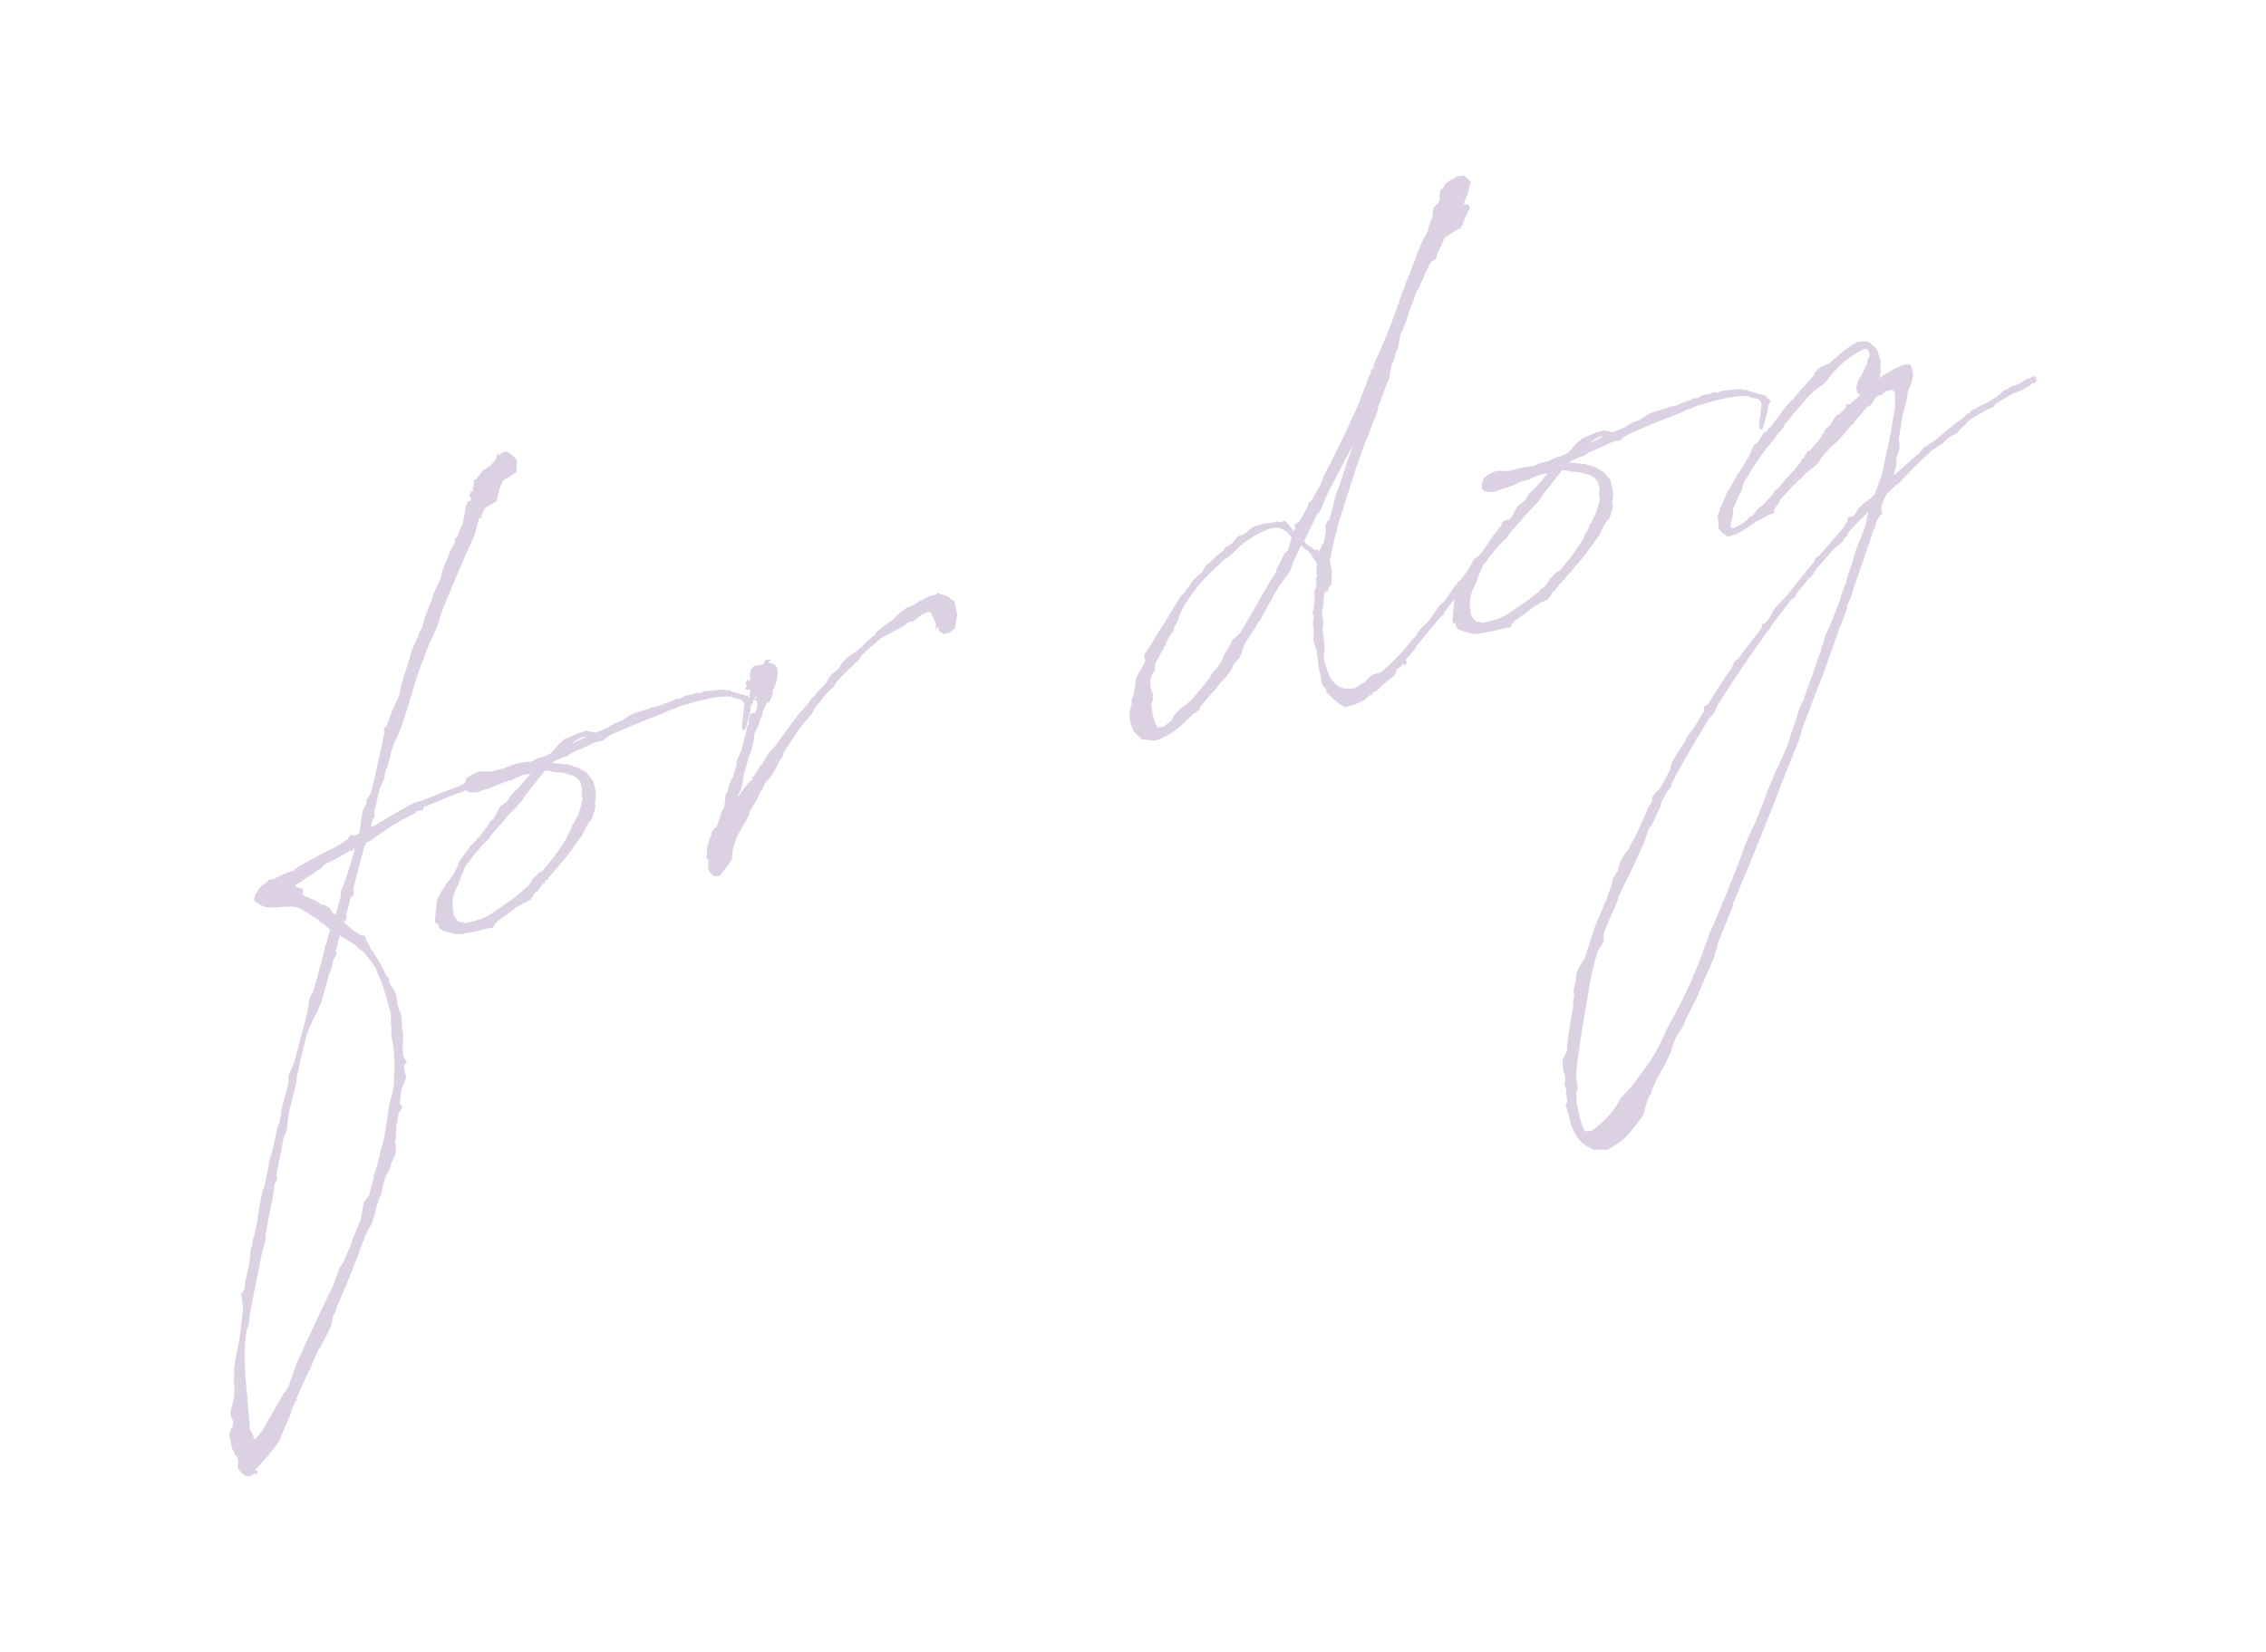 <?xml version="1.0" encoding="utf-8"?>
<!-- Generator: Adobe Illustrator 24.3.0, SVG Export Plug-In . SVG Version: 6.00 Build 0)  -->
<svg version="1.1" id="レイヤー_1" xmlns="http://www.w3.org/2000/svg" xmlns:xlink="http://www.w3.org/1999/xlink" x="0px"
	 y="0px" width="480px" height="350px" viewBox="0 0 480 350" style="enable-background:new 0 0 480 350;" xml:space="preserve">
<style type="text/css">
	.st0{fill:#DBD1E2;}
</style>
<g>
	<g>
		<path class="st0" d="M74.88,188.06l0.04,0.92l-0.09,0.49l-0.01,0.35l-0.58,0.4c-0.25,1.12-0.5,2.25-0.86,3.4l-0.04,0.25l0.08,0.68
			l-0.46,0.83c-0.11,0.03-0.07,0.14-0.07,0.14c0.76,0.59,1.52,1.19,2.17,1.81l0.38,0.12l0.62,0.52l0.42,0.23l0.71,0.03l0.17,0.18
			l0.25,0.86l0.44,0.69l0.42,1.04l0.54,0.66l0.31,0.26l-0.08,0.14c0.98,1.34,1.64,2.78,2.44,4.29l0.06,0.21l0.71,0.84l0.01,0.81
			l1.07,1.67l0.49,1.26l0.15,1.7l0.61,1.68l0.22,0.75l0.1,1.13l0.06,1.38l0.11,0.78l0.15,0.89l-0.11,2.01l-0.04,0.25
			c0.05,0.57,0.13,1.24,0.11,1.95l0.53,1.01l0.28,0.15l-0.15,0.28l-0.49,0.73l0.15,0.89l0.18,1l0.13,0.43L86,228.5l-0.23,0.42
			l-0.74,1.85c-0.04,1.06-0.21,2.05-0.36,3.14l0.48,0.44l-0.06,0.6l-0.67,0.89l-0.26,1.48l0.17,0.18l-0.18,0.17l-0.25,1.12
			l0.08,0.67l-0.12,0.38l0.07,1.03l-0.25,1.12l0.18,1l-0.05,1.41l-0.2,0.52l-0.72,1.5l-0.13,0.74l-0.42,0.94l-0.6,1.11l-0.2,0.53
			l-0.48,1.54l-0.31,1.72L80.24,254l-0.09,0.49l-0.48,1.54l-0.13,0.74l-0.72,2.31l-1.36,2.5c-1.84,5.21-3.93,10.38-6.16,15.46
			l-0.09,0.49l-0.72,1.5l-0.31,1.72l-0.35,0.8l-0.42,0.94l-1.06,1.95l-0.35,0.8l-0.67,0.9l-1.58,3.73l-0.08,0.14l0.06,0.21
			l-0.29,0.21l-2.34,5.12c-0.04,0.25-0.2,0.53-0.35,0.8l0.06,0.21l0.34,0.37l-0.63-0.16l-0.08,0.14l0.06,0.21l-0.35,0.8l-0.11,0.03
			l-0.6,1.93l-1.73,4.01l-0.59,1.57l-2.55,3.2l-2.54,2.85l0.49,0.09l-0.09,0.49l0.09,0.32l-0.35-0.01l-0.2-0.29l-0.76,0.58
			l-0.25-0.04l-0.08,0.14l-0.03-0.11l-0.54,0.16l-1.14-0.71l-0.81-1.16c0.06-0.6,0.11-1.2,0.06-1.77l-0.39-0.93l0.03,0.11
			l-0.25-0.04l-0.19-0.64l-0.5-0.9l-0.18-1l-0.09-0.32l-0.02-0.46l-0.1-0.32l-0.28-0.15l0.07-0.14l0.14,0.07l-0.01-0.81l0.04-0.25
			l0.18-0.17l-0.02-0.46l0.29-0.2l0.07-0.14l0.22-1.23l-0.36-0.83l-0.25-0.86l0.1-0.85l0.4-1.4l0.29-1.37l0.05-1.42
			c-0.17-1.35-0.09-2.66-0.04-4.07l-0.06-0.21l0.02-0.71l0.11-0.03c-0.01-0.81,0.23-1.58,0.33-2.43c0.86-3.4,1.15-6.75,1.48-10
			l-0.31-2.24l-0.16-0.54l0.74-1.04l0.19-1.34l-0.09-0.32l0.15-0.28l0.5-2.25c0.25-1.12,0.4-2.22,0.54-3.31l-0.06-0.21l0.09-0.49
			l-0.02-0.46l0.26-0.31l0.32-2.08l0.23-0.42l0.77-3.72l-0.1-0.32l0.24-0.77l-0.02-0.46l0.25-1.12l0.6-3.09l0.3-0.56l0.29-1.37
			l0.68-3.23l0.07-0.95l0.55-1.68l1.08-4.63l0.25-1.12l0.32-0.91l0.09-0.49c0.12-0.38,0.13-0.74,0.28-1.02l0.04-1.06l1.5-5.57
			l0.06-1.77l1.16-2.79l1.5-5.57l1.26-4.8l0.45-2.82l0.36-1.16l0.56-0.87l2.23-8.24l0.26-1.48l0.21-0.06l0.21-0.88l-0.06-0.21
			l0.23-0.42l0.45-1.65c-0.28-0.15-0.45-0.33-0.62-0.52l-0.93-0.78l-0.66-0.27l-0.13-0.43l-0.38-0.12l-0.48-0.44l-0.38-0.12
			l-1.04-0.74l-1.98-1.17c-2.51-1.01-6.69,1.04-8.84-1.12l-0.52-0.19l-0.16-0.54l0.09-0.49l0.16-0.63l0.11-0.03l0.52-0.62
			l-0.11,0.03l0.04-0.25l0.37-0.34l0.52-0.62l0.69-0.44l0.11-0.03l0.08-0.14l0.29-0.2l0.18-0.17l-0.06-0.21l0.11-0.03l0.03,0.11
			l0.64-0.19l0.14,0.08c0.21-0.06,0.43-0.13,0.61-0.3c1.91-1.03,2.77-1.29,3.84-1.6l0.84-0.71l4-2.23l1.51-0.8l2.45-1.19l1.09-0.67
			l0.79-0.47l0.76-0.58l0.56-0.87l0.21-0.06l0.52,0.2l0.43-0.13l0.72-0.33c-0.03-0.11-0.03-0.11,0.04-0.25l0.73-4.65l0.83-1.53
			l-0.08-0.68l0.74-1.04l0.51-1.43l2.17-9.62c0.03-0.71,0.26-1.48,0.5-2.25l-0.17-0.18l-0.05-0.57l0.62-0.65l0.78-2.1l0.51-1.43
			l0.3-0.56l0.72-1.5l0.46-1.19c0.3-2.54,1.41-5.08,2.1-7.5c0.31-1.72,1.14-3.25,1.86-4.75l0.01-0.35l0.76-1.39l0.16-0.63
			c0.49-1.89,1.33-3.78,2.04-5.73l0.09-0.49l1.69-3.76l0.29-1.37l1.67-4.22l1.06-1.95l-0.03-0.11l0.02-0.71l0.51-0.27l0.09-0.49
			l0.96-2.27l0.37-1.51l0.23-1.58l0.21-0.88l0.35-0.8l0.54-0.16l0.16-0.63l-0.25-0.04l-0.1-0.32l0.21-0.88l0.54-0.16l-0.13-0.43
			l0.15-0.28l0.09-0.49l-0.06-0.21l0.21-0.88l-0.06-0.21l0.28,0.15l0.37-0.34l0.12-0.39l0.21-0.06l0.08-0.14l0.74-1.04l0.9-0.5
			l0.44-0.48l0.17,0.18l0.15-0.28l0.88-0.96l0.38-0.69l0.12-0.38l-0.1-0.32l0.32-0.1l0.2,0.29l0.87-0.61l0.75-0.22l1.14,0.71
			l1.02,1.1l-0.05,2.58l-3.04,1.95l-0.01,0.35l-0.57,1.22l-0.37,1.51l-0.25,1.12l-2.38,1.4l-0.88,1.78l0.45,0.33l-0.71-0.03
			l-0.18,0.17l-0.94,3.54c-2.22,4.74-5.22,11.92-7.16,16.81c-0.87,3.76-2.38,5.37-3.5,9.08c-2.62,6.14-3.59,12.72-6.59,18.74
			l-0.48,1.54c-0.26,1.48-0.67,2.88-1.24,4.1l-0.11,1.2l-1,2.16l-1.17,5.12l0.05,0.57l0.1,0.32l-0.26,0.31l-0.18,0.17l-0.41,1.75
			l0.21-0.06l0.61-0.3c3.47-2.07,6.72-4.09,8.81-4.93l1.29-0.38c1.87-0.78,4.49-1.79,7.43-2.89c0.83-0.36,1.73-0.86,2.66-1.25
			c0.83-0.36,1.68-0.62,2.51-0.97c1.21-0.24,4.12-1.45,6.2-2.3c0.83-0.36,3.57-0.94,3.63-0.72l0.25,0.04l0.37,0.47l-0.37,0.34
			l-3.43,1.01l-0.11,0.03l-3.58,1.29l-0.58,0.41l-0.11,0.03c-1.43,0.3-2.54,0.87-3.63,1.54l-0.03-0.11
			c-0.93,0.39-1.69,0.62-2.27,1.02l-0.29,0.2l-1.18,0.35c-1.47,0.55-5.82,2.42-7.18,2.94l-0.24,0.77l-0.28-0.15l-0.75,0.22
			l-0.35-0.01l-0.3,0.56l-0.21,0.06c-1.94,0.92-4.14,2.16-5.99,3.4l-1.63,1.18l-1.85,1.25l-0.54,0.16c-0.3,0.56-0.5,1.08-0.62,1.46
			L74.88,188.06z M82.46,233.87l0.43-1.29l0.33-1.26l0.01-0.35l0.08-0.14l0.17-1.8l-0.06-0.21l0.14-3.07l-0.06-1.38l-0.11-1.95
			l-0.13-1.24l-0.37-1.64l0.02-1.52l-0.1-1.13l-0.03-2.09c-0.59-2.39-1.32-4.86-2.15-7.29l-0.14-0.07l-0.39-0.94l-0.55-1.47
			l-0.78-1.05l-0.23-0.4l-1.46-1.79l-0.62-0.52l-0.42-0.23l-0.68-0.73c-1.17-0.82-2.25-1.32-3.29-2.06l-0.11,0.03l-0.49,1.89
			l-0.01,0.35l-0.08,0.14l-0.27,0.66l0.22,0.75l-0.68,1.25l-0.28,1.02l-0.37,1.51l-0.23,0.42l-1.53,5.47
			c-0.8,2.8-2.54,4.83-3.31,7.74c-0.57,2.03-1.1,4.17-1.53,6.28l-0.1,0.85l-0.31,0.91c-0.08,0.14-0.15,0.28-0.12,0.39l-0.08,1.31
			l-0.41,1.75l-1.28,5.16l-0.33,3.24l-0.74,1.85c-0.09,0.49-0.14,1.09-0.34,1.62l0.06,0.21l-0.21,0.88l-0.99,4.96l0.18,1l-0.6,1.11
			l-0.2,1.69L57.73,254l-0.68,3.23l-0.75,4.19l-0.09,1.66l-0.55,1.68c-0.33,1.26-0.52,2.6-0.81,3.97l-1.84,9.17l-0.34,2.78
			l-0.39,1.05c-1.22,6.54,0.38,14.7,0.65,21.15l0.03,0.11l0.37,0.47l0.49,1.25l0.2,0.29l1.55-1.86l4.37-7.71l0.44-0.48l0.71-1.14
			l1.84-5.21l0.88-1.78l0.62-1.46l2.64-5.68l2.37-5.01l1.1-2.19l1.33-3.78l0.82-1.18l1.39-3.21l0.39-1.05l-0.03-0.11l0.08-0.14
			l1.89-4.64l0.66-3.69l1.03-1.24l1.13-4.07l-0.09-0.32l0.12-0.38l0.26-0.31l-0.02-0.46l0.11-0.03l0.08-0.14l-0.06-0.21l0.27-0.66
			c0.37-1.51,0.71-3.12,1.19-4.67l0.5-2.25l-0.06-0.21l0.18-0.17l-0.09-0.32l0.25-1.12l0.04-0.25l0.46-3.17L82.46,233.87z
			 M70.91,182.12l-2.05,0.96l-0.99,0.99l-0.9,0.5l-0.55,0.51l-1.3,0.73l-0.95,0.75l-0.69,0.44l-1.01,0.53l0.51,0.55
			c2.51,0.19-0.05,1.41,1.98,1.98l0.03,0.11l0.29-0.2l0.06,0.21c1.05,0.39,1.74,0.77,2.33,1.18l0.31,0.26l0.74,0.13l0.83,0.45
			l0.31,0.26l0.64,0.98l0.55,0.3l0.03,0.11l1.09-3.82l0.08-1.31l0.81-1.99l1.75-5.53l0.25-1.12l0.09-0.49l-0.52,0.62l-0.57,0.05
			c-0.26,0.31-0.47,0.37-0.69,0.44L70.91,182.12z"/>
		<path class="st0" d="M126.18,169.06l-0.18,0.98c-0.04,0.25,0.16,0.54,0.15,0.89l-0.33,1.26l-0.43,1.29l-0.78,0.93l-0.76,1.39
			l-0.27,0.66l-0.38,0.7l-0.67,0.9l-0.18,0.17c-1.35,2.15-3.16,4.31-5,6.37l0.06,0.21l-0.32,0.1l-0.96,1.1l0.03,0.11l-0.15,0.28
			l-0.43,0.13c-0.08,0.14-0.08,0.14-0.18,0.17l0.1,0.32l-0.43,0.13l-0.67,0.9l-0.11,0.03l-0.38,0.7l-0.69,0.44l-0.27,0.66
			l-0.59,0.76l-0.4,0.23l-1.15,0.46l-0.37,0.34l-0.61,0.3l-0.21,0.06c-1.53,1.15-2.84,2.24-4.21,3.11l-0.33,0.45l-0.29,0.2
			l-0.27,0.66l-0.29,0.2l-0.81,0.01l-0.75,0.22l-2.07,0.5l-1.99,0.36l-0.03-0.11c-0.11,0.03-0.29,0.2-0.4,0.23
			c-0.68,0.08-1.14,0.1-1.74,0.05c-0.52-0.19-3.09-0.6-3.42-1.32l-0.29-0.97l-0.29,0.2l-0.3-0.61l0.18-2.15l0.21-2.04l0.24-0.77
			l0.91-1.67l0.59-0.76l0.12-0.38l1.44-1.83l1.13-2.08l0.16-0.63l0.3-0.56l1.82-2.52l0.49-0.73l0.5-0.27l0.15-0.28l0.7-0.79
			l0.12-0.38l0.17,0.18l2-2.69l0.38-0.7l0.29-0.2l0.78-0.93l0.5-1.08l0.71-1.14l1.34-0.98l1.05-1.59l0.73-0.68l0.81-0.82
			c0.88-0.96,1.63-2,2.43-2.82l-1.56,0.23c-0.72,0.33-1.33,0.62-1.97,0.82l-0.29,0.2l-0.07,0.14l-0.35-0.01l-1.29,0.38
			c-0.93,0.39-2.05,0.96-3.23,1.3l-0.11,0.03l-2.44,0.84l-1.38,0.06l-0.77-0.24l-0.48-0.44l-0.12-0.78l0.48-1.54l0.76-0.57
			l1.01-0.53l1.04-0.42l0.95,0.07l1.74-0.04c1.61-0.47,3.36-0.88,5.28-1.09l1.12-0.56l1.75-0.4l1.94-0.92l0.35,0.01l1.76-0.75
			c0.29-0.2,0.55-0.51,0.81-0.82l0.78-0.93l0.73-0.68l0.29-0.2l0.44-0.48l0.83-0.36l0.93-0.39c0.72-0.33,1.44-0.66,2.22-0.77
			l0.72-0.33l0.42,0.23c0.46-0.02,0.85,0.1,1.37,0.29l2.91-1.21l0.07-0.14l1.19-0.7l1.58-0.58l1.56-1.04l0.61-0.3l1.04-0.42
			l2.15-0.63l0.83-0.36l1.32-0.27l0.11-0.03c0.43-0.13,0.96-0.29,1.36-0.52c0.54-0.16,1.15-0.46,1.79-0.64l0.4-0.23l0.18-0.17
			l0.21-0.06l0.28,0.15l0.64-0.19l0.58-0.4l0.75-0.22l1-0.18l0.21-0.06l0.72-0.33l0.74,0.13l0.32-0.1l0.4-0.23l0.89-0.15l0.46-0.02
			c1.35-0.17,2.49-0.27,3.19-0.24l0.52,0.2l0.43-0.13l0.45,0.33c0.74,0.13,1.4,0.4,2.17,0.64l0.21-0.06l0.42,0.23l0.6,0.06
			l0.51,0.55l0.62,0.52l0.1,0.32l-0.49,0.73l-0.1,0.85l-0.46,2l-0.24,0.77l0.03,0.11c-0.08,0.14-0.15,0.28-0.12,0.38l-0.24,0.77
			l-0.58,0.41l-0.25-0.86l0.12-0.38l-0.06-0.22c-0.02-0.46,0.14-1.09,0.23-1.58l0.06-0.6l0.18-2.15c-0.03-0.11-0.17-0.18-0.23-0.4
			l-0.48-0.44l-1.23-0.22l-1.05-0.39l-1.74,0.04c-2.52,0.16-5.52,1.05-7.24,1.55l-1.61,0.47l-1.25,0.49
			c-1.18,0.35-1.65,0.72-2.7,1.15c-4.62,1.72-7.82,3.13-10.81,4.47l-0.18,0.17l-0.9,0.5l-0.44,0.48l-1.75,0.4
			c-1.65,0.72-3.28,1.55-5.14,2.33l-0.76,0.58l-0.86,0.25l-1.87,0.79l-0.44,0.48c1.17,0.01,2.26,0.15,3.11,0.25l0.21-0.06l0.42,0.23
			l0.25,0.04l0.53,0.2l1.02,0.28l1.7,1.01l0.54,0.66l0.92,1.13l0.46,1.96C126.18,167.89,126.23,168.46,126.18,169.06z
			 M123.38,169.07l-0.19-0.64l0.14-1.09L123,165.8l-0.03-0.11l-0.85-0.91l-0.83-0.45l-0.91-0.31l-1.02-0.28l-0.85-0.1l-1.06-0.04
			l-1.02-0.28l-0.71-0.03c-0.11,0.03-0.25-0.04-0.25-0.04c-1.14,1.27-2.11,2.72-3.66,4.58l-0.74,1.04l-0.56,0.87l-3.2,3.39
			l-0.85,1.07l-0.62,0.65l-1.73,2.03l-0.07,0.14l-0.41,0.59l-1.36,1.33l-1.03,1.24l-0.96,1.1l-0.41,0.59l-1.18,1.52l-0.08,0.14
			l-0.77,1.74l-0.59,1.57l-0.31,0.91c-0.11,0.03-0.08,0.14-0.18,0.17c-0.5,1.08-0.86,2.23-0.92,3.19l0.06,0.21l0.02,0.46l-0.06,0.6
			l0.19,0.64L96,193.25l-0.01,0.36c0.36,0.83,0.8,1.51,1.46,1.78l0.21-0.06l0.77,0.24c0.21-0.06,0.46-0.02,0.68-0.08
			c3.6-0.83,4.26-1.38,7.45-3.6c1.38-0.87,2.79-1.99,4.11-3.08l0.04-0.25l0.32-0.1l1.1-1.02l0.6-1.11l1.54-1.5l0.4-0.23l0.21-0.06
			l2.66-3.24l0.23-0.42l0.18-0.17c0.67-0.9,1.3-1.9,1.94-2.91l0.2-0.52l0.12-0.39l0.49-0.72l0.42-0.94l0.16-0.63l0.4-0.23l0.09-0.49
			l0.23-0.42l0.12-0.38l0.21-0.06C122.83,171.56,123.27,170.27,123.38,169.07z M124.11,156.14c-0.88-0.21-2.11,0.74-3.06,1.49
			L124.11,156.14z"/>
		<path class="st0" d="M156.42,168.41l-0.09,0.49l0.64-1l1.19-1.52l0.33-0.45l0.18-0.17l0.21-0.06l-0.03-0.11l0.76-0.58l-0.55-0.3
			l0.64-0.19l1.39-2.39l0.32-0.1l1.21-2.22l1.58-1.75l1.41-1.93l0.15-0.28l0.11-0.03l1.56-2.21l0.08-0.14l2.37-3.03l0.03,0.11
			l1.55-1.86l0.38-0.7l0.4-0.23l0.78-0.93l0.15-0.28l0.11-0.03l1.77-1.92l0.6-1.11l0.52-0.62l1.42-1.12l0.86-1.42l0.99-0.99
			l2.03-1.42l0.84-0.71c0.62-0.65,1.72-1.68,3.03-2.76l0.49-0.73l1.71-1.32l1.74-1.21l0.26-0.31l0.81-0.82l1.05-0.78l0.66-0.54
			l1.36-0.52c1.67-1.08,3.29-1.9,4.71-2.21l0.58-0.4l0.56,0.3c0.6,0.06,1.12,0.25,1.54,0.48c0.14,0.07,0.28,0.15,0.34,0.37l1,0.64
			l0.61,2.85l-0.53,2.96l-1.16,0.81l-1.18,0.35l-0.87-0.56l-0.32-1.07l-0.41,0.59l-0.16-0.54l0.18-0.17l-0.05-0.57l-0.33-0.72
			l-0.63-1.33l-0.59-0.41l-1.55,0.69l-1.31,1.09l-0.51,0.27l-0.89,0.14l-1.02,0.88l-0.61,0.3l-4.04,2.12
			c-1.78,1.46-3.25,2.83-3.79,3.34l-0.55,0.51l-0.38,0.7l-3.62,3.52l-1.32,1.44l-0.45,0.83l-1.72,1.68l-0.44,0.48l-0.74,1.04
			l-1.29,1.55l-0.42,0.94l-2.51,2.96l-3.47,5.22l-0.36,1.16l-0.59,0.76l-0.95,1.92l-0.94,1.56l-0.37,0.34l-0.7,0.79l-0.53,0.97
			l-0.04,0.25l-0.64,1l-0.65,1.36l-0.38,0.7l-0.33,0.45l-0.75,1.39l-0.21,0.88l-0.33,0.45l-0.27,0.66l-0.79,1.28l-1.29,2.36
			l-0.28,1.02l-0.27,0.66l-0.25,1.12l-0.03,0.71l-0.04,0.25l-0.05,0.6l-0.45,0.83l-1.33,1.79l-0.85,1.07l-1.03,0.07l-0.76-0.59
			l-0.03-0.11c-0.31-0.26-0.51-0.55-0.53-1.01l-0.13-0.43l0.15-0.28l-0.06-1.38l-0.15,0.28l-0.23-0.4l0.1-0.85l0.05-1.41l0.44-1.29
			l0.04-0.25l-0.06-0.21l0.33-0.45l0.16-0.63l-0.06-0.21l0.74-1.04l0.21-0.06l0.26-0.31l0.75-2.2l0.43-1.29l0.29-0.2l0.22-1.23
			l0.17-1.8l0.56-0.87l0.02-0.71l0.74-1.85l0.26-0.31l0.76-2.56l-0.13-0.43l1.16-2.79l0.54-2.14l0.24-0.77l0.25-1.12l0.01-0.35
			l0.15-0.28l0.43-1.29l-0.1-0.32l0.33-1.26l0.61-0.3l0.38,0.12l0.42-0.94l0.1-0.85l-0.05-0.57l-0.1-0.32l-0.49-0.09l0.23-0.42
			l-0.04,0.25l0.2-0.53l-0.14-0.07l-0.27,0.66c-0.38,0.69-0.96,0.29-1.12-0.25l0.15-0.28l-0.06-0.21l0.01-0.36l0.16-0.63l0.04-0.24
			l-0.31-0.26l-0.08,0.14l-0.6-0.06l-0.1-0.32l0.15-0.28l0.4-0.23l-0.21,0.06l0.18-0.17l-0.21,0.06l-0.23-0.4l0.24-0.77l0.63,0.16
			l0.16-0.63l-0.13-0.43l0.01-0.35l-0.25-0.04l0.5-0.26l-0.16-0.54l0.18-0.17l0.21-0.06l0.3-0.56l0.54-0.16l0.78-0.11l0.57-0.05
			l0.37-0.34l-0.06-0.21l0.33-0.45l0.46-0.02l0.32-0.1l0.28,0.15l-0.08,0.14l-0.47,0.37c0.95,0.07,1.54,0.48,1.81,0.98l0.14,0.08
			l-0.01,0.35c0.38,1.29-0.25,3.11-1.02,4.85l0.17,0.18l-0.74,1.85l-0.61,0.3l-0.65,1.36l-0.27,0.66l-0.1,0.85l-0.11,0.03
			c-0.31,0.91-0.6,1.93-1.05,2.76c0.03,0.11-0.11,0.03-0.11,0.03l-0.36,1.15l-0.03,0.71l-0.21,0.88l-0.49,1.89l-0.42,0.94
			l-0.09,0.49l-0.33,1.26l-0.69,2.42l-0.28,1.83l-0.33,1.26l-0.38,0.69L156.42,168.41z"/>
		<path class="st0" d="M296.84,141.16l-0.87,0.61l-0.42,0.94l-0.2,0.52l-0.98,0.64l-1.49,1.26l-1.17,1.16l-0.61,0.3l-0.29,0.2
			l-0.23,0.42l0.06,0.21l-0.14-0.08l-0.03-0.11l-0.43,0.13l-1.1,1.02l-0.93,0.39c-0.21,0.06-0.29,0.2-0.5,0.27l-0.72,0.33
			l-1.96,0.46l-1.28-0.79l-0.17-0.18l-1.07-0.85l-1.33-1.36l-0.05-0.57l-0.85-0.91l-0.5-2.88c-0.46-1.15-0.25-2.03-0.52-3.34
			l-0.13-0.43l0.02-0.71l-0.14-0.08l-0.6-2.04l0.07-2.12l-0.12-0.78l-0.04-0.92l0.01-0.35l0.12-0.38l0.04-0.24
			c-0.03-0.11,0.08-0.14,0.08-0.14l-0.3-0.61l-0.02-0.46l0.24-0.77l0.19-2.51l-0.05-0.57l-0.02-0.46l0.09-0.49l0.14,0.08l0.22-1.23
			l0.01-0.35l-0.03-0.11l-0.05-0.57l0.09-0.49l0.15-0.28l0.04-0.25l-0.28-0.15l0.16-0.63l-0.1-0.32l0.11-1.2l-0.84-1.27l-0.23-0.4
			l-0.75-0.95l-0.45-0.33c-0.11,0.03-0.25-0.04-0.28-0.15l-0.79-0.7l-1.45,2.99l-0.98,2.62l-1.93,2.55l-1.27,2.01l-0.68,1.25
			l-0.12,0.38l-0.18,0.17l-2.19,4.03l-0.29,0.2l-0.76,1.39l-0.41,0.59c-0.67,0.9-1.2,1.87-1.76,2.74l-0.48,1.54l-0.47,1.19
			l-1.14,1.27l-0.8,1.63l-0.52,0.62l-0.67,0.9l-0.99,0.99l-0.41,0.59l-0.59,0.76l-0.81,0.82l-2.51,2.96l-0.04,0.25l-0.01,0.35
			l-0.32,0.1l-0.73,0.68l-0.25-0.04c-2.46,2.71-5.2,4.92-7.98,5.74c-0.64,0.19-3-0.28-3.11-0.25c-0.2-0.29-0.34-0.37-0.4-0.58
			l-0.11,0.03l-1.13-1.06l-0.68-1.9l-0.2-1.46l0.11-1.2l0.4-1.4l-0.08-0.68l0.42-0.94l0.45-2.82l-0.06-0.21l0.21-0.88l1.47-2.53
			l0.45-0.83l-0.24-1.21l0.12-0.38l0.41-0.59l3.48-5.58l0.11-0.03c0.91-1.67,1.92-3.37,2.89-4.82l0.07-0.14l0.71-1.14l0.55-0.51
			l1.18-1.52l0.38-0.7l0.52-0.62l0.81-0.82l1.02-0.88l0.86-1.42l0.18-0.17l0.21-0.06c0.99-0.99,2.09-2.02,3.32-2.96l0.23-0.42
			l0.26-0.31l0.43-0.13l1.05-0.78l0.93-1.21l0.4-0.23l0.75-0.22c0.58-0.4,1.16-0.81,1.71-1.32c1.27-0.84,2.94-1.1,4.64-1.25
			l0.75-0.22l0.85,0.1l0.75-0.22c0.21-0.06,0.35,0.01,0.52,0.2l1.63,1.97l0.27-0.66l-0.12-0.78l0.9-0.5l1.77-3.09l0.28-1.02
			l0.66-0.54l1.85-3.23l0.86-2.24l1.28-2.36l1.22-2.58l1.55-3.03l1.92-4.18l-0.03-0.11l0.11-0.03l1.19-2.68l0.78-2.1l0.51-1.44
			l0.41-0.59l0.1-0.85l0.8-1.64l-0.09-0.32l0.62-0.65l0.1-0.84l0.72-1.5l1.46-3.35l0.27-0.66l0.04-0.25l0.11-0.03l1.32-3.42
			l0.24-0.77l0.3-0.56l0.09-0.49l0.46-1.19l-0.06-0.21l0.37-0.34l0.06-0.6l0.39-1.05l1.09-3.01l0.5-1.08l0.24-0.77l1.13-2.9
			l0.31-0.91l1.23-2.93l0.91-1.67l0.35-0.8l-0.06-0.21l0.98-2.62l0.04-1.06l0.13-0.74l1.1-1.02l0.16-0.63l0.15-0.28l-0.16-0.54
			l0.12-0.38l-0.06-0.21l0.16-0.63l-0.03-0.11l0.25,0.04l0.3-0.55l0.21-0.06l-0.03-0.11l0.49-0.72l0.69-0.44l0.37-0.34l0.25,0.04
			l0.69-0.44l0.08-0.14l0.54-0.16l0.35,0.01l0.89-0.14l0.82,0.8l0.51,0.55l-0.62,2.63l-0.89,2.13l0.11-0.03l0.85,0.1l0.44,0.69
			l-0.6,1.11l-0.77,1.74l-0.28,1.02l-0.29,0.2l-0.12,0.39l-0.46,0.02l-1.37,0.87l-1.27,0.84l-0.21,0.06l-0.89,2.13l-0.6,1.11
			l-0.33,1.26l-1.16,0.81l-1.18,2.33l-0.51,1.43l-0.26,0.31l-0.39,1.05l-0.64,1.01l-1.6,4.44l-0.87,2.59l-1.04,2.4l-0.01,0.36
			l-0.47,2.35l-0.38,0.7l-0.21,0.88l-0.4,1.4l-0.14-0.08l-0.4,1.4l-0.16,1.45l-0.09,0.49l-0.23,0.42l-1.64,4.33l0.06,0.21
			l-0.11,0.03l-0.54,1.32l0.09,0.32l-2.3,6.04l-0.3,0.56l-1.21,3.39l0.03,0.11l-0.11,0.03c-1.69,4.93-2.93,9.03-3.53,10.96
			l0.03,0.11l-0.15,0.28l-0.2,0.53l-0.16,0.63l0.03,0.11l-0.18,0.17c-0.8,2.8-1.5,5.58-2.03,8.53l-0.08,0.14
			c-0.04,0.25-0.12,0.39-0.09,0.49l0.11-0.03l0.06,0.21l-0.12,0.39l0.23,0.4l0.1,1.13l0.28,0.15l-0.26,0.31l0.14,0.08l-0.26,0.31
			l0.16,0.54l-0.09,1.66l-0.43,0.13l-0.04,0.25l-0.39,1.05l-0.14-0.07l-0.43,0.13l-0.16,0.63l-0.21,2.86l-0.11,0.03l-0.07,0.95
			l0.29,1.78l-0.17,1.8l0.28,2.13l0.17,2.16l-0.18,0.98l-0.06,0.6c0.13,0.43,0.15,0.89,0.35,1.18c0.77,3.39,2.27,4.93,4.03,5.34
			l0.92-0.04l0.14,0.08c0.46-0.02,0.92-0.04,1.35-0.17l0.66-0.54l1.41-0.77l0.15-0.28l0.99-0.99l0.61-0.3l1.07-0.32l0.43-0.13
			c2.08-1.66,4.02-3.75,5.68-5.64l1.11-1.38l0.62-0.65l0.18-0.17l0.04-0.25l0.15-0.28l0.59-0.76l0.91-0.85l1.07-1.13l2.12-3.08
			l1.02-0.88l1.3-1.9l0.41-0.59l1.26-1.66l0.47-0.37l0.41-0.59l1.11-1.38l-0.03-0.11l0.26-0.31l1.06-1.95l0.95-0.75l0.81-0.82
			l0.08-0.14l2.12-3.08l0.15-0.28l1.03-1.24l0.12-0.38l0.08-0.14l0.32-0.1l0.15-0.28l0.09-0.49l0.26-0.31l0.32-0.09l0.08-0.14
			l0.64-0.19l0.65,0.62l-0.2,0.52l-0.5,0.27c-0.11,0.03-0.08,0.14-0.08,0.14l-0.11,0.03l-5.66,8.09l-0.16,0.63l-0.26,0.31
			l-0.44,0.48l-0.37,0.34c-1.41,1.93-2.85,3.76-4.3,5.58l-1.37,1.69l-0.04,0.25l-0.47,0.37l-0.42,0.94l-0.58,0.4l-4.99,6.02
			l-0.38,0.7l-1.11,1.38l-0.08,0.14l-0.21,0.06l-0.52,0.62l-0.01,0.35l-0.29,0.2l0.4-0.23l0.09,0.32l-0.3,0.55l-0.43,0.13
			l-0.05-0.57l-0.08,0.14L296.84,141.16z M246.17,137.82l-0.72,1.5l-0.71,1.14l-0.12,1.55l-0.64,1l-0.33,1.26l0.12,1.6l0.49,1.26
			l-0.12,0.38l0.13,0.43l-0.4,1.4l0.17,1.35l0.4,1.75l0.49,1.26l0.2,0.29l0.28,0.15l0.67-0.08l0.54-0.16l0.47-0.37
			c0.26-0.31,0.66-0.54,0.95-0.74l0.61-1.11l0.78-0.93l0.62-0.65l1.27-0.84l1.1-1.02c0.11-0.03,0.18-0.17,0.26-0.31
			c1.4-1.58,2.69-3.13,3.77-4.61l0.04-0.25l1.03-1.24c0.26-0.31,0.52-0.62,0.74-1.04l0.64-1.01l0.24-0.77l1.17-1.98l0.56-0.87
			l0.16-0.63l0.4-0.23l1.36-1.33c1.73-2.84,3.54-6.18,5.95-10.27l1.65-2.7l0.01-0.35l1.18-2.33l0.65-1.36l0.06,0.21l0.62-0.65
			l0.29-1.37l0.43-1.29l-1.05-1.2l-1.25-0.68l-0.49-0.09l-0.28-0.15c-2.62,0.19-5.77,2.17-8.11,4.14l-1.62,1.64l-0.76,0.58
			l-0.69,0.44c-0.18,0.17-0.44,0.48-0.55,0.51c-2.35,2.33-4.15,3.32-7.92,9.11l-0.95,1.91l-0.55,1.68l-0.79,1.28l0.06,0.21
			l-0.01,0.35l-0.78,0.93l-0.53,0.97l-0.57,1.22l-0.3,0.56l-0.11,0.03l0.1,0.32L246.17,137.82z M276.86,115.35l0.14,0.08l0.31,0.26
			l0.69,0.38l0.37,0.47l0.68-0.08l0.31,0.26l0.03,0.11l0.6-1.11l-0.06-0.21l0.11-0.03l0.01-0.36l0.11-0.03l0.06,0.21l0.11-0.03
			l0.29-1.37l0.04-0.24l0.06-0.6l0.19-0.53l-0.21-1.1l0.26-0.31l0.16-0.63l0.55-0.51l0.13-0.74l0.08-0.14l0.61-2.28l-0.03-0.11
			l0.28-1.02l0.48-1.54l0.23-0.42c1.03-3.22,2.06-6.44,3.23-9.59c-1.66,3.06-3.9,7.33-5.95,11.44l-0.93,2.38l-0.56,0.87l-0.21,0.06
			l-2.75,5.71C276.38,114.9,276.58,115.2,276.86,115.35z"/>
		<path class="st0" d="M341.69,105.41l-0.18,0.98c-0.04,0.25,0.16,0.54,0.15,0.89l-0.33,1.26l-0.43,1.29l-0.78,0.93l-0.76,1.39
			l-0.27,0.66l-0.38,0.7l-0.67,0.9l-0.18,0.17c-1.35,2.15-3.16,4.31-5,6.37l0.06,0.21l-0.32,0.1l-0.96,1.1l0.03,0.11l-0.15,0.28
			l-0.43,0.13c-0.08,0.14-0.08,0.14-0.18,0.17l0.09,0.32l-0.43,0.13l-0.67,0.9l-0.11,0.03l-0.38,0.7l-0.69,0.44l-0.27,0.66
			l-0.59,0.76l-0.4,0.23l-1.15,0.46l-0.37,0.34l-0.61,0.3l-0.21,0.06c-1.53,1.15-2.84,2.24-4.21,3.11l-0.33,0.45l-0.29,0.2
			l-0.27,0.66l-0.29,0.2l-0.81,0.01l-0.75,0.22l-2.07,0.5l-1.99,0.36l-0.03-0.11c-0.11,0.03-0.29,0.2-0.4,0.23
			c-0.68,0.08-1.14,0.1-1.74,0.05c-0.52-0.19-3.09-0.6-3.42-1.32l-0.29-0.97l-0.29,0.2l-0.3-0.61l0.18-2.15l0.21-2.04l0.24-0.77
			l0.91-1.67l0.59-0.76l0.12-0.38l1.44-1.83l1.13-2.08l0.16-0.63l0.3-0.56l1.82-2.52l0.49-0.73l0.5-0.27l0.15-0.28l0.7-0.79
			l0.12-0.38l0.17,0.18l2.01-2.69l0.38-0.7l0.29-0.2l0.78-0.93l0.5-1.08l0.71-1.14l1.34-0.98l1.05-1.59l0.73-0.68l0.81-0.82
			c0.88-0.96,1.62-2,2.43-2.82l-1.57,0.23c-0.72,0.33-1.33,0.62-1.97,0.81l-0.29,0.2l-0.08,0.14l-0.35-0.01l-1.29,0.38
			c-0.93,0.39-2.05,0.96-3.23,1.3l-0.11,0.03l-2.44,0.84l-1.38,0.06l-0.77-0.24l-0.48-0.44l-0.11-0.78l0.48-1.54l0.76-0.57
			l1.01-0.53l1.04-0.42l0.95,0.07l1.73-0.04c1.61-0.47,3.36-0.88,5.28-1.09l1.12-0.56l1.75-0.4l1.94-0.92l0.35,0.01l1.76-0.75
			c0.29-0.2,0.55-0.51,0.81-0.82l0.78-0.93l0.73-0.68l0.29-0.2l0.44-0.48l0.83-0.36l0.93-0.39c0.72-0.33,1.44-0.66,2.22-0.77
			l0.72-0.33l0.42,0.23c0.46-0.02,0.85,0.1,1.37,0.29l2.91-1.21l0.07-0.14l1.19-0.7l1.58-0.58l1.56-1.04l0.61-0.3l1.04-0.42
			l2.15-0.63l0.83-0.36l1.32-0.27l0.11-0.03c0.43-0.13,0.96-0.29,1.36-0.52c0.54-0.16,1.15-0.46,1.79-0.64l0.4-0.23l0.18-0.17
			l0.21-0.06l0.28,0.15l0.64-0.19l0.58-0.4l0.75-0.22l1-0.18l0.21-0.06l0.72-0.33l0.74,0.13l0.32-0.1l0.4-0.23l0.89-0.15l0.46-0.02
			c1.35-0.17,2.49-0.27,3.19-0.24l0.52,0.2l0.43-0.13l0.45,0.33c0.74,0.13,1.4,0.4,2.17,0.64l0.21-0.06l0.42,0.23l0.6,0.06
			l0.51,0.55l0.62,0.52l0.1,0.32l-0.49,0.73l-0.1,0.85l-0.46,2l-0.24,0.77l0.03,0.11c-0.07,0.14-0.15,0.28-0.12,0.38l-0.24,0.77
			l-0.58,0.41l-0.25-0.86l0.12-0.38l-0.06-0.22c-0.02-0.46,0.14-1.09,0.23-1.58l0.06-0.6l0.18-2.15c-0.03-0.11-0.17-0.18-0.23-0.4
			l-0.48-0.44l-1.23-0.22l-1.05-0.39l-1.74,0.04c-2.52,0.16-5.52,1.05-7.24,1.55l-1.61,0.47l-1.25,0.49
			c-1.18,0.35-1.65,0.72-2.69,1.15c-4.62,1.72-7.82,3.13-10.81,4.47l-0.18,0.17l-0.9,0.5l-0.44,0.48l-1.75,0.4
			c-1.65,0.72-3.28,1.55-5.14,2.33l-0.76,0.58l-0.86,0.25l-1.87,0.79l-0.44,0.48c1.17,0.01,2.26,0.15,3.11,0.25l0.21-0.06l0.42,0.23
			l0.25,0.04l0.52,0.2l1.02,0.28l1.7,1.01l0.54,0.66l0.92,1.13l0.46,1.96C341.69,104.25,341.74,104.81,341.69,105.41z
			 M338.89,105.42l-0.19-0.64l0.14-1.09l-0.34-1.53l-0.03-0.11l-0.85-0.91l-0.83-0.45l-0.91-0.31l-1.02-0.28l-0.85-0.1l-1.06-0.04
			l-1.02-0.28l-0.71-0.03c-0.11,0.03-0.25-0.04-0.25-0.04c-1.14,1.27-2.11,2.72-3.66,4.58l-0.74,1.04l-0.56,0.87l-3.2,3.39
			l-0.85,1.07l-0.62,0.65l-1.73,2.03l-0.08,0.14l-0.41,0.59l-1.36,1.33l-1.03,1.24l-0.96,1.1l-0.41,0.59l-1.18,1.52l-0.08,0.14
			l-0.77,1.74l-0.59,1.57l-0.31,0.91c-0.11,0.03-0.08,0.14-0.18,0.17c-0.5,1.08-0.86,2.23-0.92,3.19l0.06,0.21l0.02,0.46l-0.06,0.6
			l0.19,0.64l-0.04,0.24l-0.01,0.36c0.36,0.83,0.8,1.51,1.46,1.78l0.21-0.06l0.77,0.24c0.21-0.06,0.46-0.02,0.68-0.08
			c3.6-0.83,4.26-1.38,7.45-3.6c1.38-0.87,2.79-1.99,4.11-3.08l0.04-0.25l0.32-0.1l1.1-1.02l0.6-1.11l1.54-1.5l0.4-0.23l0.21-0.06
			l2.66-3.24l0.23-0.42l0.18-0.17c0.67-0.9,1.3-1.9,1.94-2.91l0.19-0.52l0.12-0.39l0.49-0.73l0.42-0.94l0.16-0.63l0.4-0.23
			l0.09-0.49l0.23-0.42l0.12-0.38l0.21-0.06C338.34,107.92,338.78,106.62,338.89,105.42z M339.62,92.5
			c-0.88-0.21-2.11,0.74-3.06,1.49L339.62,92.5z"/>
		<path class="st0" d="M331.88,232.51l-0.03-0.11l-0.15-0.89l0.12-0.39l-0.41-1.39l0.19-1.34l-0.41-1.39l-0.23-1.57l0.07-0.95
			l0.88-1.78l0.08-0.14c-0.03-0.11,0.04-0.25,0.01-0.35l-0.08-0.67l0.13-0.74c0.3-2.54,0.71-5.11,1.22-7.71l-0.1-1.14l0.27-0.66
			l-0.09-1.49l0.21-0.88l0.25-1.12l0.03-0.71l0.1-0.85l0.62-1.46l1.2-1.87l1.99-6.3l2.74-6.52c0.24-0.77,0.48-1.54,0.9-2.48
			l0.01-0.35l0.33-1.26l0.97-1.45l0.42-1.76l0.91-1.67l0.85-1.07l0.38-0.7l0.35-0.8l0.41-0.59c0.95-1.91,2.02-4.21,3.18-7l0.74-1.04
			l0.04-1.06l1.03-1.24l0.11-0.03l0.78-0.93l1.93-3.72l0.22-1.23l0.45-0.83l0.79-1.28l1.05-1.59l0.56-0.87l0.5-1.08l1.44-1.83
			l2.11-3.54l0.05-0.6l-0.12-0.43l0.32-0.1l0.51-0.26c1.83-2.88,3.59-5.61,5.23-7.96l0.04-0.25l0.35-0.8l0.26-0.31l0.76-0.57
			c0.23-0.42,0.49-0.73,0.74-1.04l4.04-5.28l0.06-0.6l0.15-0.28l0.54-0.16l0.96-1.1l0.95-1.92l2.31-2.43l0.11-0.03
			c2.04-2.58,4.07-5.17,6.14-7.64l0.16-0.63l0.87-0.61l5.05-5.81l0.53-0.97l0.11-0.03l0.33-0.45l-0.05-0.57l0.26-0.31l0.89-0.15
			l0.37-0.34l0.79-1.28l0.52-0.62l0.84-0.71l1.16-0.81l0.92-0.85l0.07-0.14l1.33-3.78l0.08-0.14c0.24-0.77,0.34-1.62,0.59-2.74
			l0.89-4.11l0.09-0.49l0.38-1.86l0.49-3.06l0.11-0.03l0.26-2.29l0.02-2.69l-0.13-0.43l-0.48-0.44l-0.14-0.07l-0.18,0.17l-0.32,0.09
			l-0.57,0.05l-1.02,0.88l-0.78,0.11l-0.15,0.28l-0.21,0.06l-0.44,0.48l-0.12,0.38l-0.23,0.42l-0.73,0.68l-0.46,0.02l-0.23,0.42
			l-2.51,2.96l-0.12,0.38l-0.32,0.09l-2.95,3.44l-0.29,0.2l-0.55,0.51l-0.66,0.54l-1.92,2.2l-0.97,1.45l-2.91,2.38l-0.15,0.28
			l-0.26,0.31l-0.58,0.4l-0.62,0.65l-0.08,0.14l-0.29,0.2l-2.83,3.05l-0.6,1.11l-0.52,0.62l-0.23,0.42l-0.03,0.71l-0.18,0.17
			l-0.86,0.25l-0.69,0.44l-1.83,0.89l-0.4,0.23c-2,1.52-3.88,2.66-5.52,3.03c-0.43,0.13-0.68,0.08-0.77-0.24l-0.73-0.48l-0.68-0.73
			l-0.19-0.64l0.06-0.6l-0.23-1.56l0.23-0.42l0.04-0.25l0.31-0.91c-0.03-0.11,0.04-0.25,0.12-0.38c0.15-0.28,0.33-0.45,0.35-0.8
			l0.11-0.03l0.78-2.1l0.48-0.73l1.54-2.67l0.19-0.53l0.37-0.34l0.79-1.28l0.08-0.14l0.56-0.87l0.04-0.25l0.74-1.04l0.66-1.71
			l0.49-0.73l0.32-0.1l0.59-0.76l0.41-0.59l0.71-1.14l0.11-0.03l0.4-0.23l0.18-0.17l0.12-0.39l0.32-0.1
			c1.11-1.38,1.19-1.52,2.29-2.89l0.38-0.7l1.92-2.2l0.29-0.2L380,84.3l0.96-1.1l0.26-0.31l2.02-2.23l0.7-0.79l0.53-0.97l0.62-0.65
			l0.55-0.51l1.87-0.79c2.67-2.42,5.32-4.49,6.35-4.56c0.46-0.02,1.35-0.16,1.87,0.03c0.53,0.2,0.99,0.99,1.52,1.19
			c0.38,0.12,1.27,3.12,1.15,3.51l-0.12,0.38l0.11,0.78l-0.11,1.2l-0.13,0.74l0.62-0.65l2.6-1.47l1.44-0.66l0.86-0.25l0.71,0.03
			l0.42,0.23l0.22,0.75l0.23,1.56l-0.4,1.4l-0.24,0.77l-0.38,0.7l-0.44,2.46l-0.73,2.66l-0.86,5.38l0.15,0.89l-0.05,1.41l-0.58,1.57
			l-0.06,1.77l-0.24,0.77l-0.25,1.12l-0.08,0.14l5.55-4.91l0.85-1.07l0.69-0.44l1.96-1.28l2.81-2.35c1.02-0.88,2.07-1.66,3.23-2.47
			l0.52-0.62l0.54-0.16l0.12-0.39l2.63-1.36l0.21-0.06c0.11-0.03,0.21-0.06,0.4-0.23l0.18-0.17l0.03,0.11l1.19-0.7l0.26-0.31
			l0.14,0.07c0.08-0.14,0.18-0.17,0.4-0.23l0.07-0.14l0.29-0.2l0.66-0.54l0.44-0.48l0.83-0.36l1.08-0.67l1.79-0.64l1.56-1.04
			c0.21-0.06,0.35,0.01,0.49,0.09l0.33-0.45l0.32-0.1l0.52,0.2l0.3,0.61l-0.23,0.42l-0.29,0.2l-0.64,0.19l-0.44,0.48l-0.14-0.08
			l-0.37,0.34l-1.3,0.73l-0.43,0.13l-1.36,0.52l-3.47,2.07l-0.7,0.79l-1.04,0.43l-0.9,0.5l-2.09,1.2l-0.69,0.44l-2.19,2.05
			l-0.49,0.72l-2.09,1.2l-1.17,1.16l-1.96,1.28c-1.86,1.6-3.03,2.76-4.57,4.27l-0.7,0.79l-1.17,1.16l-0.7,0.79l-0.76,0.57
			l-0.11,0.03l-1.98,1.98l-0.57,1.22l-0.04,0.24l-0.35,0.8l0.06,1.38l0.2,0.29l-0.29,0.2l-0.59,0.76l-0.26,0.31l-0.32,0.91
			l-0.13,0.74l-0.23,0.42l-0.11,0.03l-0.72,2.31l-3.58,10.39l0.03,0.11l-0.82,2.34l-0.18,0.17l-0.39,1.05l0.09,0.32l-1.44,3.81
			l-0.11,0.03c-0.33,1.26-0.82,2.34-1.26,3.64l-0.63,1.82l-1.33,3.78l-2.91,7.51l-0.01,0.35l-0.11,0.03l-1.52,3.95l-0.19,0.53
			l-0.76,2.56l-3.56,8.87l-1.56,4.19l-4.38,10.86c-1.4,3.56-2.93,7.05-4.44,10.64l-0.06,0.6l-3.1,7.68
			c-0.69,3.59-2.54,6.81-3.89,10.13c-0.87,2.59-2.61,4.97-3.56,7.7l-1.53,2.32l-0.39,1.05l-0.75,2.2c-1.2,3.04-3.27,5.52-4.09,8.67
			l-0.44,0.48l-0.55,1.68l-0.68,2.42c-0.11,0.03-0.08,0.14-0.18,0.17c-1.67,2.24-3.09,4.53-5.48,5.93l-1.88,1.14l-3.15,0l-0.34-0.37
			c-1.15-0.36-2.25-1.32-3.23-2.66c-0.03-0.11-0.09-0.32-0.33-0.72c-0.53-1.01-0.85-2.08-1.06-3.19l-0.76-2.57l0.3-0.55
			C331.96,233.19,331.97,232.84,331.88,232.51z M389.93,126.62l0.01-0.35l1.05-2.76l0.11-0.03l-0.03-0.11l0.25-1.12l1.18-3.5
			l0.57-2.03l2.06-5.27l0.63-2.99l-0.18,0.17c-1.46,1.37-2.79,2.81-4.11,4.25l-0.09,0.49l-0.73,0.68l-0.27,0.66l-1.97,1.63
			l-3.65,4.23l-0.04,0.25l-0.11,0.03l-0.37,0.34l0.06,0.21l-0.44,0.48l-0.12,0.38l-0.43,0.13l-2.66,3.23l-0.5,1.08l-0.72,0.33
			l-4.12,5.41l-0.61,1.11l-0.21,0.06c-3.72,5.18-7.3,10.44-10.63,15.74l-0.23,0.42l-0.54,1.33l-1.06,1.13
			c-2.67,4.4-5.25,8.67-7.57,13.08l-0.15,0.28l-0.43,1.29l-0.7,0.79l-1.36,2.5l0.02,0.46l-0.42,0.94l-0.15,0.28l-0.99,2.16
			l-0.53,0.97l-0.44,0.48l-1.06,3.11l-2.26,4.98l-2.63,5.32l-1.25,3.28c-1,2.16-1.84,4.04-2.39,5.72l-0.06,1.77l-1.04,1.59
			l-0.94,2.73c0.03,0.11,0.06,0.21-0.01,0.35c-0.64,2.17-0.88,4.11-1.28,6.33c-0.98,5.77-1.99,11.43-2.58,17.32l0.03,0.11l0.23,1.56
			l0.1,1.14l-0.35,0.8l0.16,0.54l-0.07,0.95c0.06,0.21,0.02,0.46,0.08,0.68l0.1,0.32c0.32,1.89,0.75,3.74,1.41,5.18
			c0.17,0.18,0.23,0.4,0.37,0.47l1.24-0.13c1.48-0.9,2.65-2.07,3.79-3.34l1.44-1.83l0.91-1.67l2.39-2.57
			c2.23-3.11,4.77-5.96,6.55-10.21c1.85-4.39,5.17-8.17,10.09-22.69l-0.04,0.25c1.34-2.96,2.54-6,3.78-8.93l2.72-6.98
			c0.79-2.45,1.91-5,3.01-7.19c0.96-2.27,1.89-4.64,2.72-6.98l0.27-0.66l1.23-2.93l2.41-5.26l0.75-2.2l0.28-1.02l0.9-2.48l0.76-2.56
			l0.42-0.94l0.12-0.38l0.48-0.73l0.08-0.14l0.1-0.85l0.21-0.06l0.08-0.14l-0.06-0.21l0.82-2.34l0.23-0.42
			c0.67-2.06,1.35-4.13,2.13-6.22l0.28-1.02l0.46-1.19l0.18-0.98l0.72-1.5l0.57-1.22L389.93,126.62z M379.89,99.73L380,99.7
			l1.44-1.83l0.27-0.66l0.4-0.23l0.11-0.03l0.01-0.35l0.44-0.48l0.12-0.39l0.54-0.16l2.58-3.1l0.01-0.35l-0.11,0.03l0.08-0.14
			l0.21-0.06l0.18-0.17l0.15-0.28l0.2-0.52l1.02-0.88l0.94-1.56l0.52-0.62l0.43-0.13l0.73-0.68l0.88-0.96l-0.14-0.08l0.01-0.35
			l0.29-0.2l0.14,0.07l0.21-0.06l-0.12,0.38l0.15-0.28l0.43-0.13l0.23-0.42l0.11-0.03l0.29-0.2l1.2-1.05L394,83.9l0.08-0.14
			l-0.62-0.52l-0.29-0.96l0.33-1.26l0.19-0.53l0.94-1.56l0.62-1.46l0.33-0.45l-0.05-0.57l0.5-1.08l-0.14-0.89l-0.37-0.47l-0.38-0.12
			c-1.4,0.41-3.72,2.03-5.47,3.6l-0.62,0.65l-0.7,0.79l-1.03,1.24l-0.67,0.9l-0.66,0.54l-1.27,0.84l-1.28,1.2
			c-0.47,0.37-0.81,0.82-1.14,1.27c-1.4,1.58-2.88,3.3-4.32,5.12l-0.12,0.38l-0.67,0.9l-0.88,0.96l-0.56,0.87L374.18,95l-1.75,2.38
			l-1.68,2.6l-1.47,2.53l-0.04,0.25l-0.12,0.38l-0.28,1.02l-0.33,0.45l-1.38,3.21l-0.14,1.91l-0.15,0.28l-0.16,0.63l-0.09,0.49
			l-0.01,0.35l0.23,0.4l0.25,0.04c0.43-0.13,0.83-0.36,1.33-0.63c0.61-0.3,1.27-0.84,1.85-1.25l0.23-0.42l0.83-0.36l0.15-0.28
			l1.03-1.24l0.95-0.74c0.7-0.79,1.43-1.47,2.02-2.23l0.33-0.45l0.12-0.38l0.5-0.27l0.81-0.82l0.23-0.42L379.89,99.73z"/>
	</g>
</g>
</svg>
